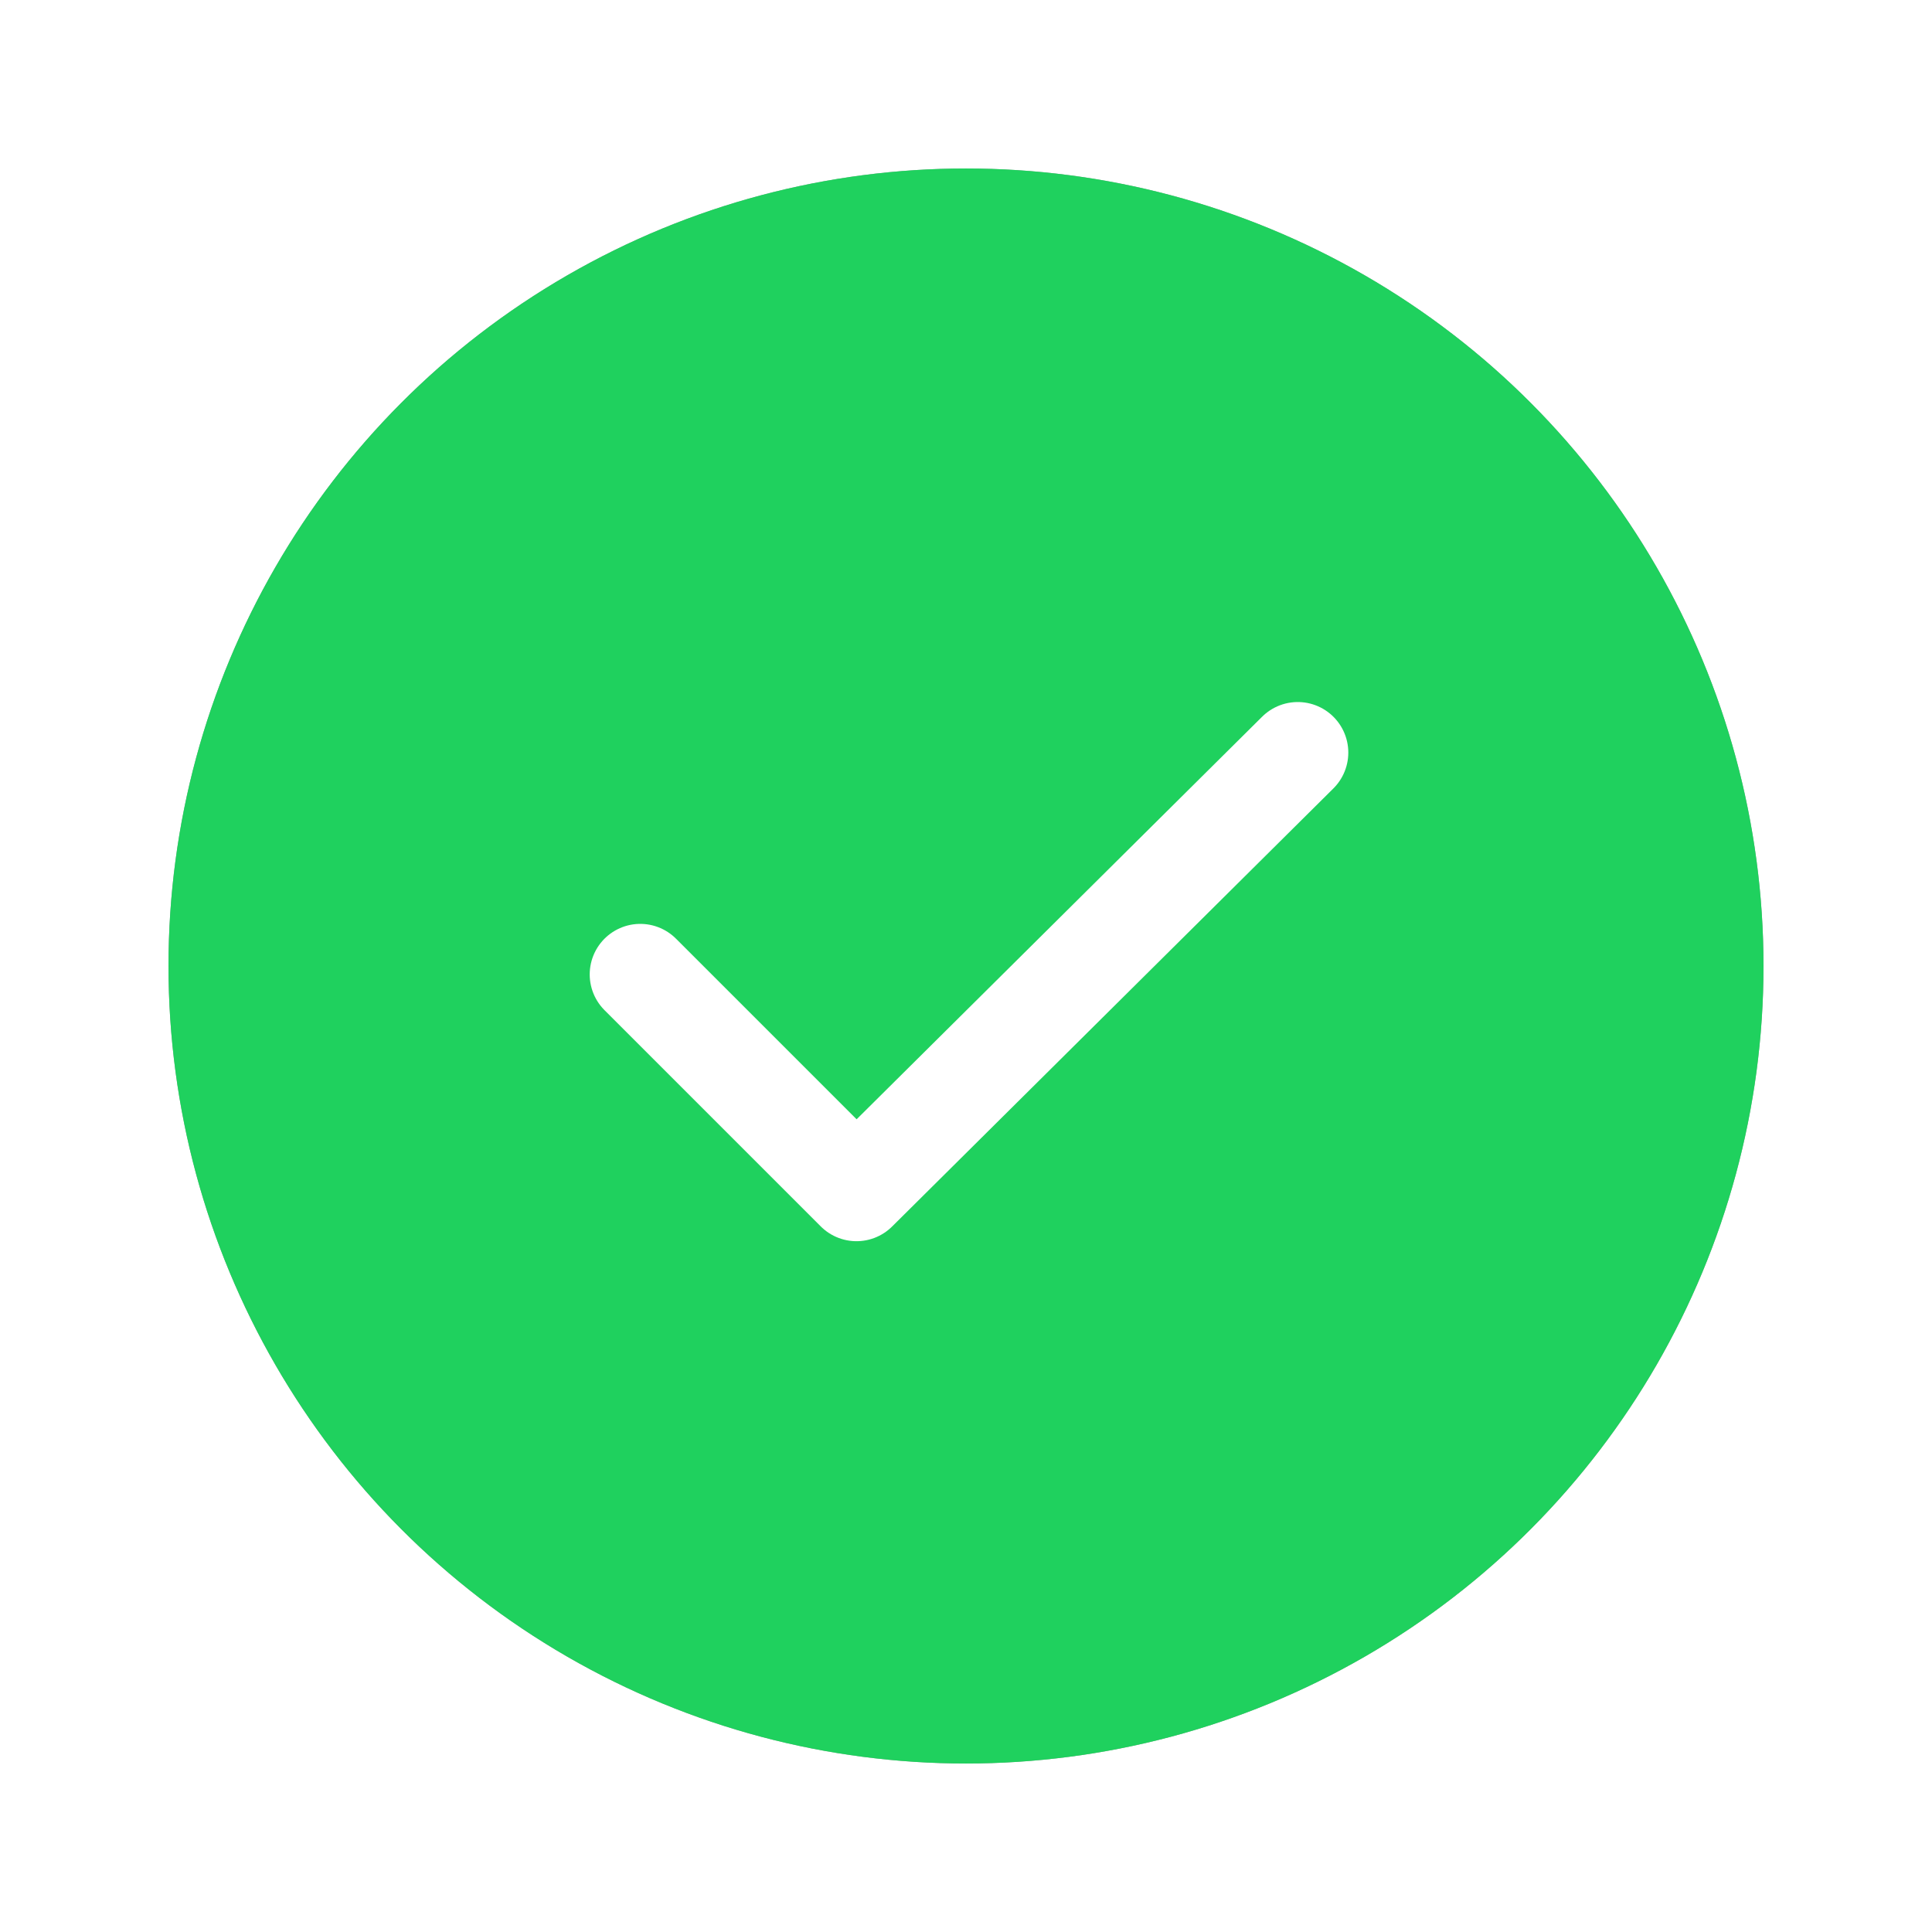 <svg width="172" height="172" viewBox="0 0 172 172" fill="none" xmlns="http://www.w3.org/2000/svg">
<g filter="url(#filter0_f_1262_35)">
<circle cx="86" cy="86" r="71" fill="black" fill-opacity="0.39"/>
</g>
<circle cx="86" cy="86" r="71" fill="#1FD15E"/>
<path d="M57 86.75L76.25 106L115.535 67" stroke="white" stroke-width="9" stroke-linecap="round" stroke-linejoin="round"/>
<defs>
<filter id="filter0_f_1262_35" x="0.5" y="0.5" width="171" height="171" filterUnits="userSpaceOnUse" color-interpolation-filters="sRGB">
<feFlood flood-opacity="0" result="BackgroundImageFix"/>
<feBlend mode="normal" in="SourceGraphic" in2="BackgroundImageFix" result="shape"/>
<feGaussianBlur stdDeviation="7.25" result="effect1_foregroundBlur_1262_35"/>
</filter>
</defs>
</svg>
